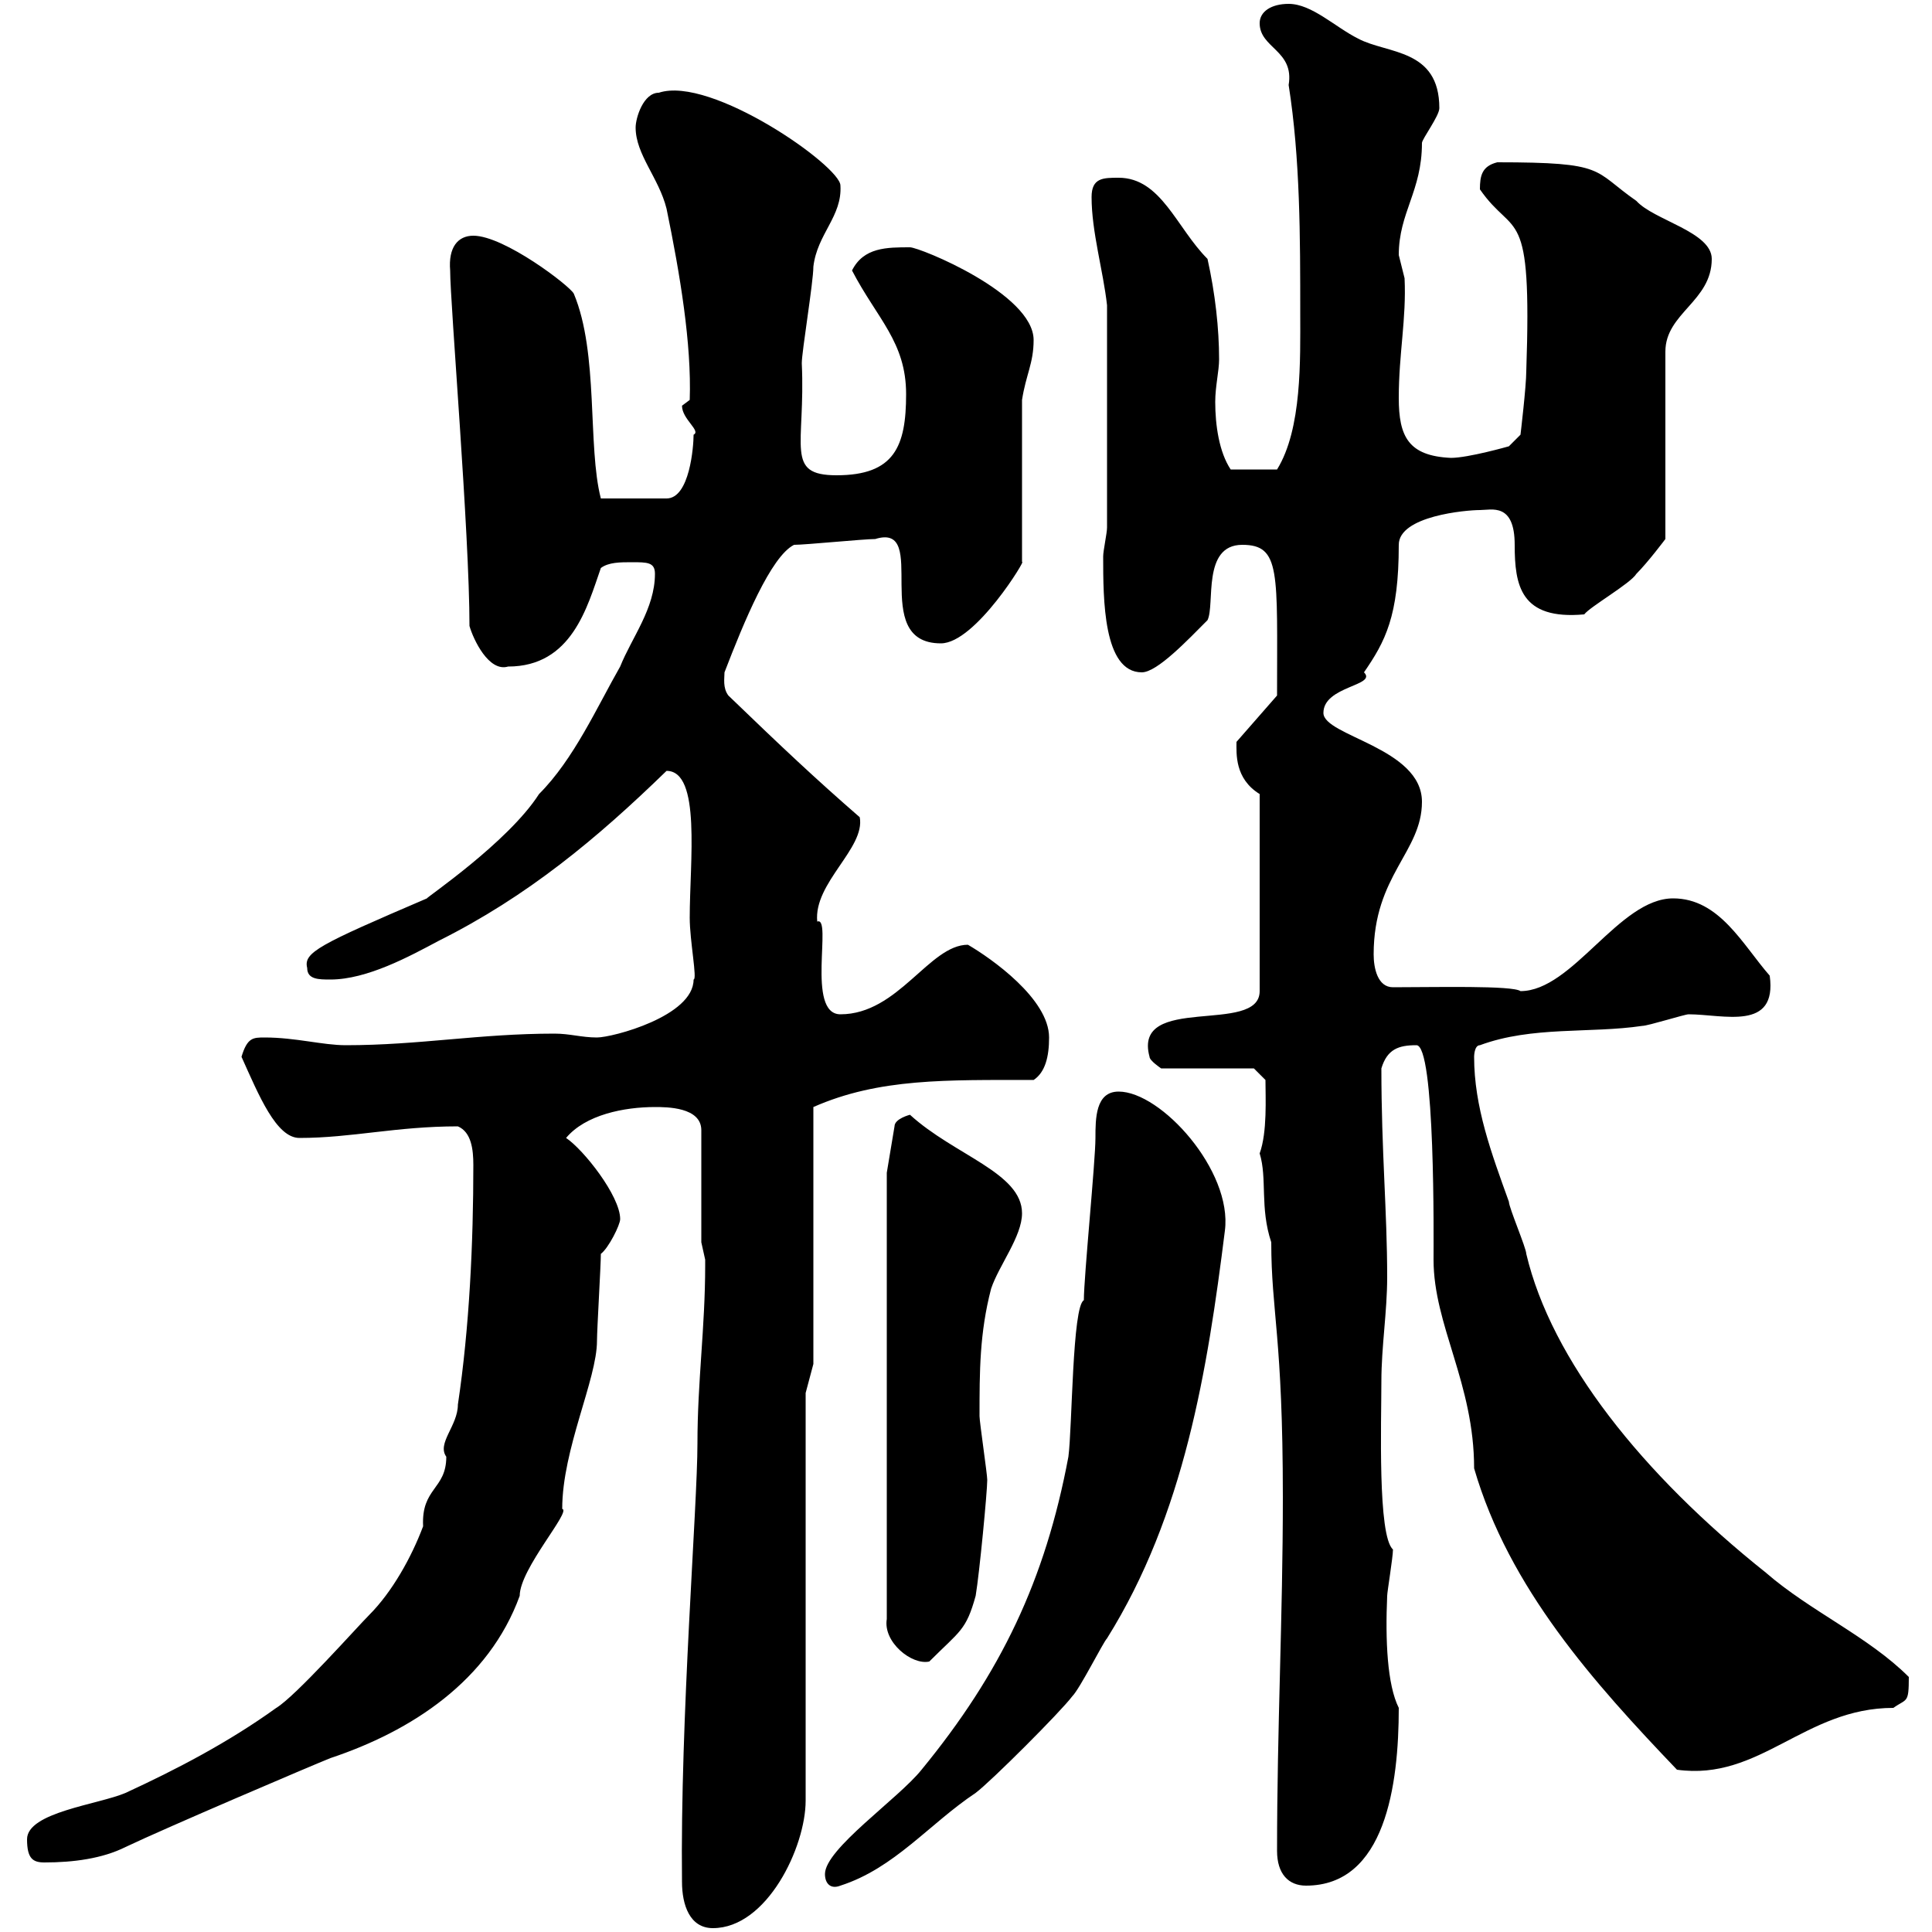 <svg xmlns="http://www.w3.org/2000/svg" xmlns:xlink="http://www.w3.org/1999/xlink" width="300" height="300"><path d="M105.90 292.20C105.90 295.80 107.10 299.40 110.70 299.40C119.10 299.40 125.10 286.80 125.10 279.60L125.10 216.30L126.30 211.80L126.30 171.90C136.50 167.40 147 167.70 160.50 167.70C162.30 166.50 162.90 164.10 162.90 161.10C162.90 155.10 153.90 148.80 150.30 146.70C144.30 146.70 139.50 157.50 130.50 157.50C125.10 157.50 129.30 142.20 126.90 143.10C126.30 137.10 134.40 131.70 133.50 126.90C126.60 120.90 121.50 116.10 113.10 108C112.20 106.80 112.50 105.30 112.50 104.40C115.50 96.60 119.70 86.40 123.30 84.60C125.10 84.60 134.10 83.70 135.90 83.70C144.60 81 134.70 99.90 146.10 99.90C151.50 99.90 159.60 86.40 158.70 87.30L158.70 62.10C159.30 58.20 160.50 56.40 160.50 52.80C160.50 45.60 142.80 38.40 141.30 38.40C137.70 38.40 134.10 38.40 132.30 42C136.20 49.50 140.70 53.10 140.70 61.20C140.70 69.30 138.90 73.80 129.90 73.80C121.80 73.80 125.10 69.30 124.50 56.40C124.50 54.60 126.30 43.80 126.30 41.40C126.90 36.30 130.80 33.60 130.50 28.80C130.50 25.80 110.40 11.70 102.30 14.40C99.90 14.40 98.70 18.30 98.70 19.80C98.70 24 102.30 27.60 103.50 32.40C105.60 42.60 107.40 53.40 107.10 62.10L105.90 63C105.90 65.10 108.90 66.90 107.70 67.50C107.70 69.30 107.10 77.40 103.50 77.40L93.30 77.40C91.20 69.30 93 54.90 89.10 45.60C88.50 44.40 78.30 36.60 73.50 36.60C71.10 36.60 69.60 38.40 69.90 42C69.90 47.10 72.90 82.80 72.90 97.20C73.50 99.30 75.90 104.40 78.90 103.50C88.80 103.50 91.20 94.20 93.30 88.20C94.50 87.30 96.30 87.30 98.10 87.30C100.50 87.30 101.70 87.30 101.70 89.10C101.70 94.50 98.10 99 96.30 103.50C92.70 109.80 89.10 117.90 83.70 123.30C78.90 130.80 66 139.50 66.30 139.50C49.50 146.70 47.10 147.90 47.70 150.30C47.70 152.10 49.50 152.10 51.30 152.10C57 152.10 63.60 148.50 68.10 146.10C81.90 139.20 92.70 130.20 103.50 119.70C108.90 119.70 107.10 133.80 107.10 142.50C107.10 146.10 108.30 152.10 107.70 152.10C107.70 157.80 95.10 161.10 92.70 161.10C90.30 161.10 88.50 160.50 86.10 160.50C74.40 160.50 65.10 162.30 53.70 162.30C50.10 162.30 45.90 161.10 41.10 161.10C39.30 161.10 38.40 161.10 37.50 164.10C40.20 170.10 42.90 176.70 46.50 176.70C54.60 176.70 61.50 174.90 71.10 174.90C73.20 175.80 73.50 178.50 73.50 180.90C73.50 192.90 72.90 206.10 71.10 218.10C71.10 221.40 67.80 224.10 69.30 226.20C69.30 231.30 65.40 231 65.70 237C63.90 241.80 60.90 247.20 57.30 250.80C55.50 252.60 45.90 263.40 42.90 265.20C35.40 270.60 27.30 274.80 19.50 278.40C15.30 280.20 4.20 281.40 4.20 285.60C4.20 288.60 5.10 289.20 6.90 289.20C11.40 289.20 15.90 288.60 19.50 286.80C25.80 283.80 48.30 274.20 51.30 273C63.90 268.80 75.90 261 80.70 247.80C80.70 243.60 88.80 234.60 87.30 234.30C87.30 225 92.70 214.20 92.70 208.20C92.70 206.40 93.30 196.50 93.30 194.70C94.50 193.80 96.30 190.20 96.30 189.30C96.30 185.70 90.60 178.50 87.90 176.70C90.90 173.10 96.90 171.90 101.70 171.90C103.50 171.90 108.90 171.90 108.90 175.50L108.90 192.90C108.90 192.90 109.50 195.60 109.50 195.60C109.50 196.50 109.50 196.50 109.50 196.50C109.50 206.10 108.30 214.50 108.30 224.10C108.30 234 105.60 266.70 105.90 292.20ZM128.10 291C128.10 292.50 129 293.40 130.50 292.80C138.90 290.10 144.30 283.20 151.50 278.40C153.90 276.60 164.70 265.80 166.50 263.40C167.70 262.20 171.30 255 171.90 254.40C183.90 235.20 187.50 212.70 190.20 191.10C191.40 181.80 180.30 169.50 173.70 169.50C170.10 169.50 170.10 173.70 170.10 176.70C170.10 180.30 168.30 198.30 168.30 201.90C166.50 202.80 166.50 221.70 165.90 226.20C162.30 245.40 155.40 259.80 143.10 274.80C139.50 279.30 128.10 287.10 128.10 291ZM198.30 287.40C198.30 291 200.10 292.80 202.80 292.80C215.10 292.80 217.20 277.20 217.20 265.20C215.40 261.60 215.10 254.70 215.40 247.80C215.40 247.20 216.30 241.80 216.30 240.60C213.90 238.50 214.50 220.80 214.50 214.50C214.50 209.10 215.40 203.70 215.40 198.30C215.40 188.10 214.50 178.80 214.50 165.90C215.40 162.90 217.20 162.30 219.90 162.30C222.90 162 222.60 192.90 222.60 195.60C222.60 205.80 228.90 214.80 228.90 228C234.30 246.60 247.50 261.30 260.40 274.80C273.30 276.60 280.20 265.20 294 265.20C296.10 263.70 296.40 264.60 296.40 260.40C290.10 254.10 281.10 250.20 274.20 244.20C255 228.90 240.90 211.20 237 194.70C237 193.80 234.30 187.50 234.30 186.60C231.60 179.10 228.90 171.90 228.90 164.10C228.90 164.10 228.90 162.30 229.80 162.30C237.90 159.30 246.90 160.50 255 159.30C255.90 159.30 261.60 157.50 262.20 157.50C267.60 157.50 276 160.20 274.80 151.50C270.60 146.70 267 139.50 259.80 139.50C251.40 139.50 244.20 153.90 236.10 153.90C234.90 153 222.90 153.30 216.30 153.30C213.90 153.30 213.30 150.30 213.30 148.20C213.30 135.90 220.80 132.30 220.80 124.50C220.80 116.10 205.50 114.30 205.50 110.70C205.50 106.50 213.90 106.50 211.80 104.40C215.10 99.60 217.20 95.70 217.20 84.60C217.20 80.10 227.70 79.20 229.80 79.20C231.60 79.20 235.20 78 235.20 84.60C235.20 90.90 236.10 96.30 246 95.40C246.90 94.20 253.20 90.60 254.10 89.10C255.90 87.30 258.60 83.70 258.60 83.70L258.60 54.60C258.60 48.60 265.80 46.80 265.80 40.20C265.80 36 256.80 34.20 254.10 31.20C247.20 26.40 249.60 25.20 232.50 25.20C230.10 25.80 229.80 27.30 229.80 29.40C235.20 37.20 237.90 31.20 237 57.60C237 60 236.10 67.50 236.10 67.50L234.30 69.30C234.30 69.30 228 71.10 225.30 71.10C218.70 70.80 217.20 67.80 217.20 61.80C217.20 54.90 218.40 49.50 218.10 43.20C218.10 43.20 217.20 39.60 217.20 39.60C217.20 33 220.80 29.70 220.80 22.20C220.80 21.60 223.50 18 223.50 16.80C223.50 7.50 215.40 8.40 210.90 6C207.30 4.20 203.70 0.60 200.10 0.60C197.40 0.60 195.60 1.80 195.60 3.60C195.60 7.50 201 7.80 200.10 13.20C201.90 24.60 201.90 36.90 201.90 48.60C201.90 55.80 202.20 66.60 198.30 72.90L191.10 72.90C189.30 70.20 188.70 66 188.70 62.40C188.70 60 189.30 57.60 189.30 55.80C189.30 51 188.70 45.60 187.50 40.20C182.70 35.40 180.30 27.60 173.70 27.60C171.30 27.60 169.50 27.60 169.50 30.60C169.50 36 171.30 42 171.90 47.40L171.90 81.90C171.90 82.80 171.30 85.50 171.30 86.40C171.30 93 171.30 104.40 177.30 104.40C179.70 104.40 184.50 99.30 187.50 96.30C188.70 93.90 186.60 84.60 192.90 84.60C198.90 84.60 198.30 88.80 198.30 108L192 115.20C192 117 191.70 120.90 195.60 123.30L195.60 153.90C195.60 160.80 175.80 154.20 178.50 164.10C178.50 164.70 180.30 165.90 180.30 165.90L194.70 165.90L196.50 167.70C196.50 170.40 196.80 175.80 195.60 179.10C196.80 183 195.60 187.50 197.40 192.90C197.40 203.70 199.20 207.60 199.20 232.50C199.20 251.10 198.30 268.20 198.30 287.40ZM137.70 251.40C137.10 255 141.60 258.60 144.30 258C149.10 253.20 150 253.20 151.50 247.80C152.10 244.20 153.30 231.60 153.30 229.80C153.30 228.90 152.10 220.80 152.10 219.90C152.10 213 152.10 207 153.90 200.10C155.10 196.50 158.70 192 158.70 188.40C158.70 182.10 148.20 179.40 141.30 173.10C141.30 173.10 138.90 173.70 138.90 174.90L137.70 182.10L137.70 226.20Z"/></svg>